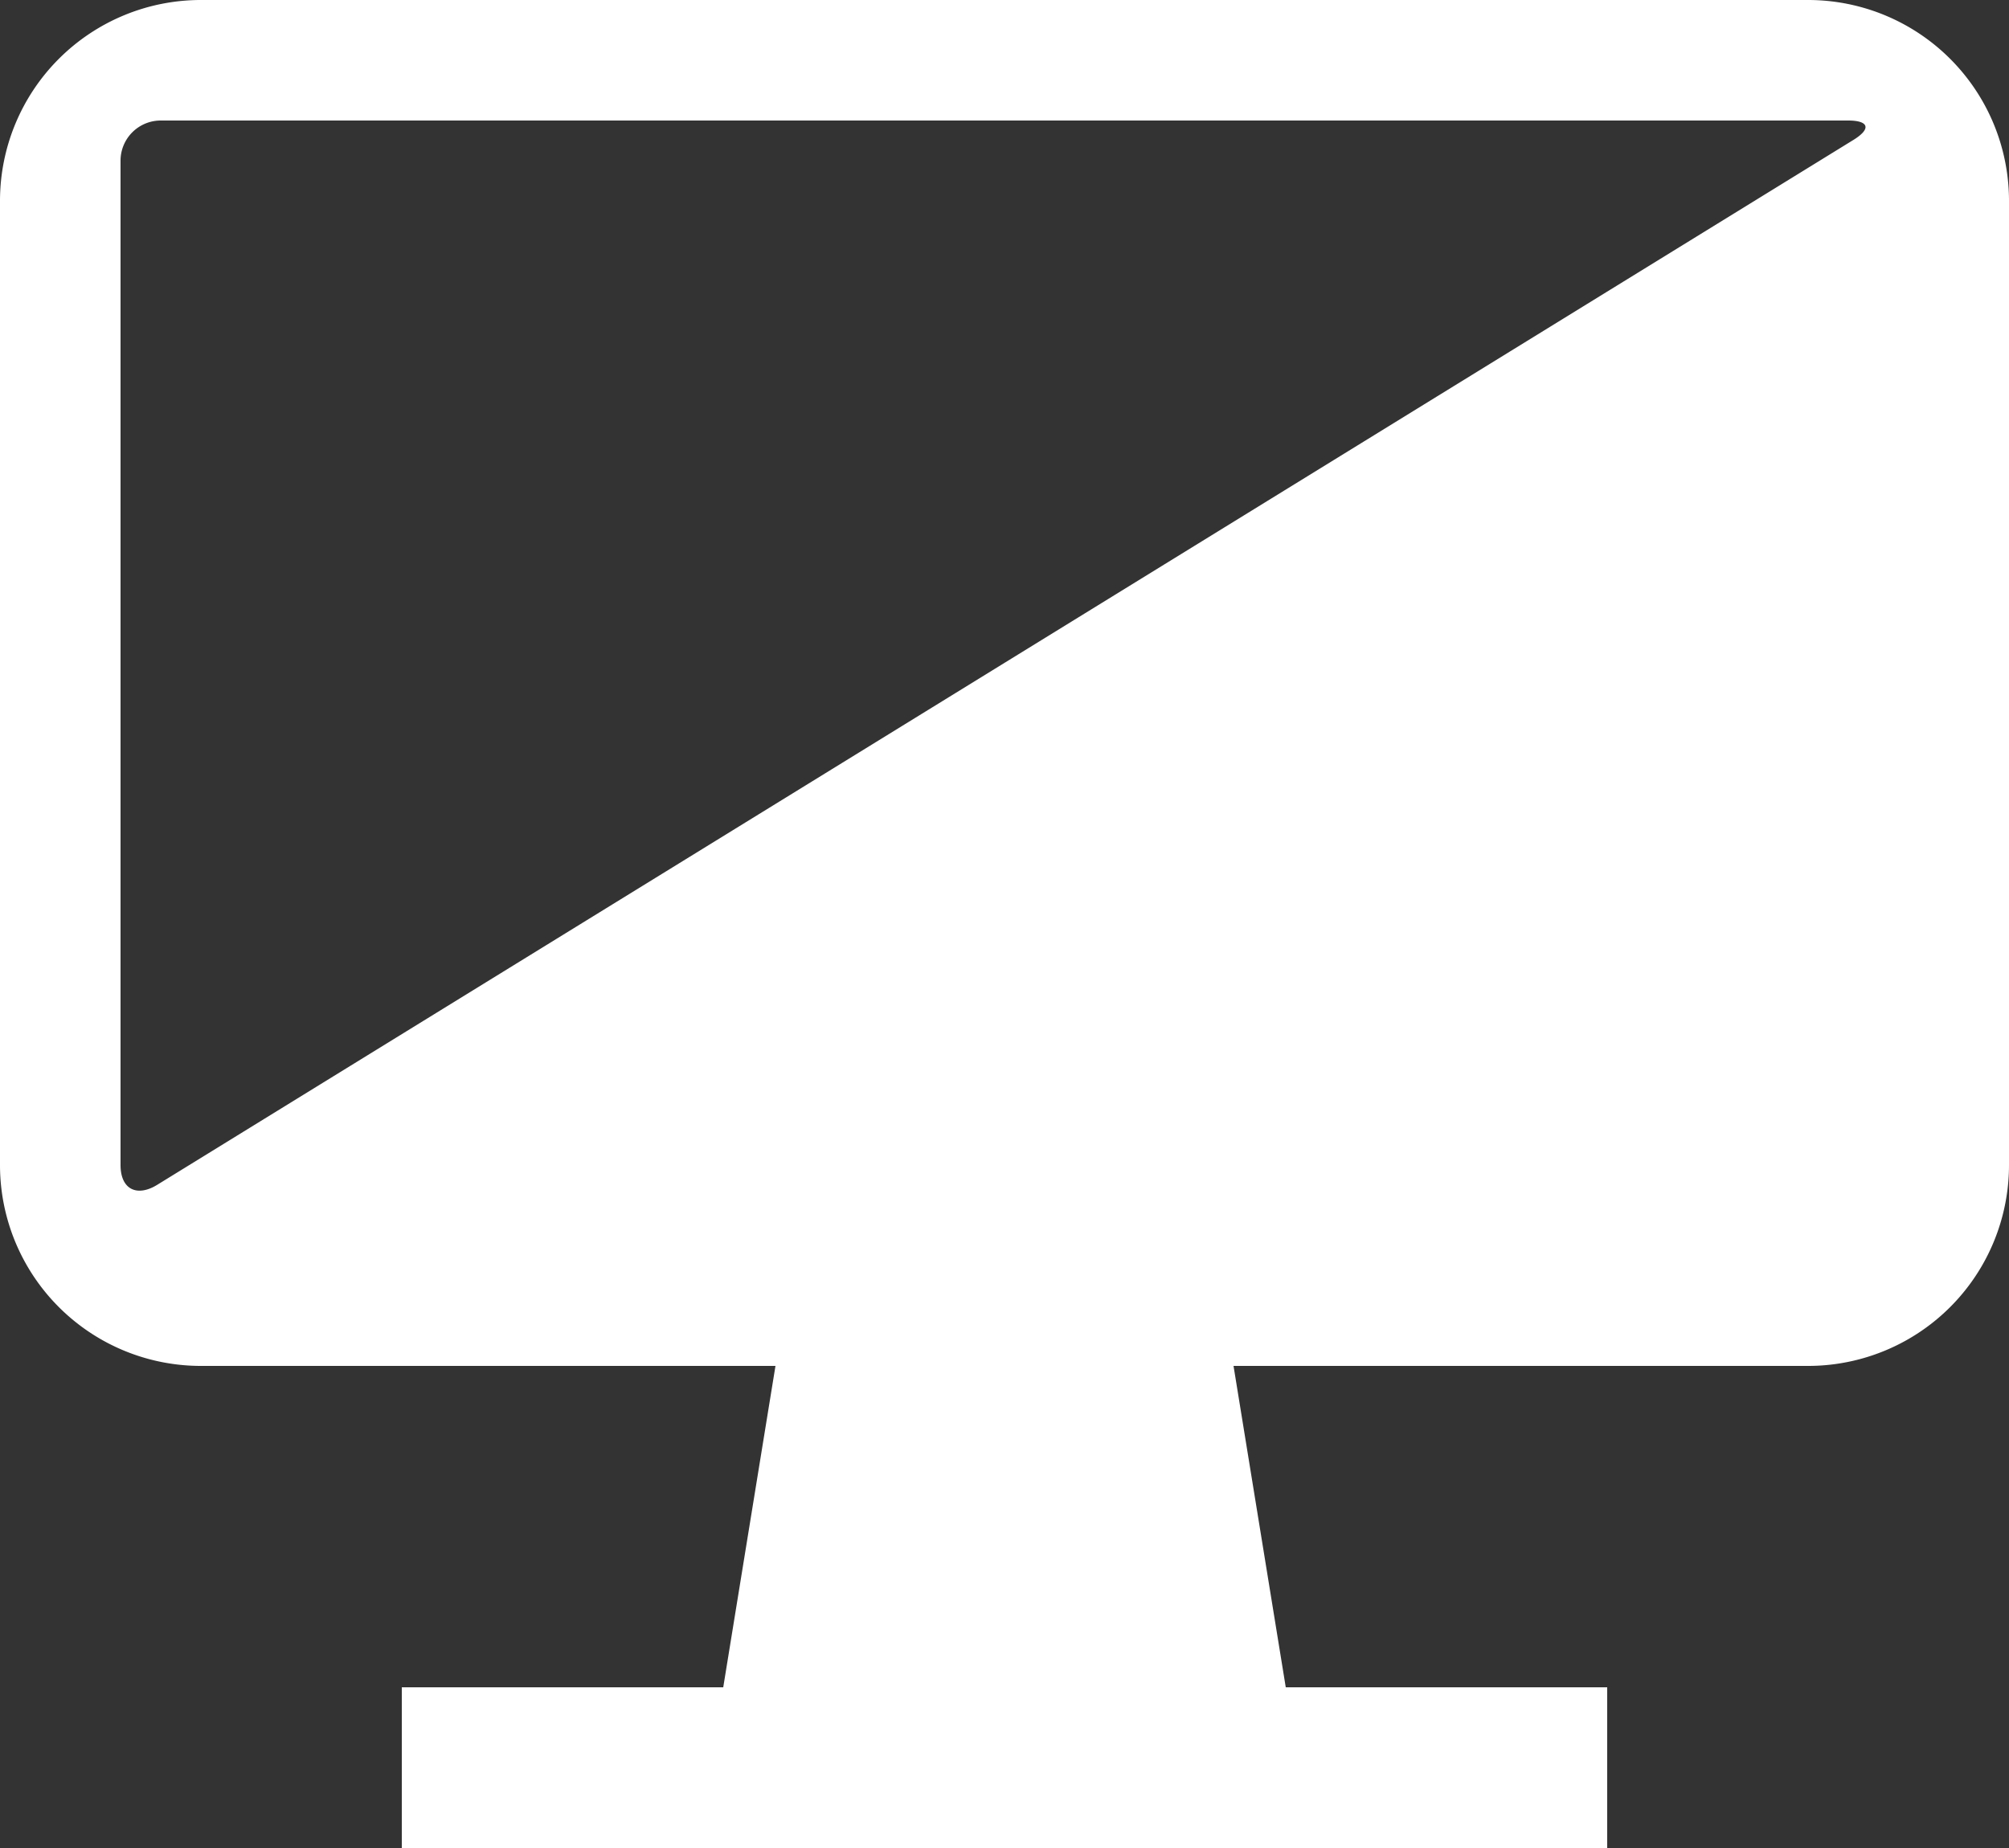<svg xmlns="http://www.w3.org/2000/svg" width="50" height="46" viewBox="0 0 50 46"><rect x="0" y="0" width="50" height="46" fill="#333333" stroke="none"/><path d="M3.9,29.5c-.5.3-.9.1-.9-.5V4A1,1,0,0,1,4,3H46c.5,0,.6.2.1.5ZM45,0H5A5,5,0,0,0,0,5V29a5,5,0,0,0,5,5H19.3L18,42H10v4H40V42H32l-1.3-8H45a5,5,0,0,0,5-5V5A5,5,0,0,0,45,0Z" style="fill:#ffffff;fill-rule:evenodd"/></svg>